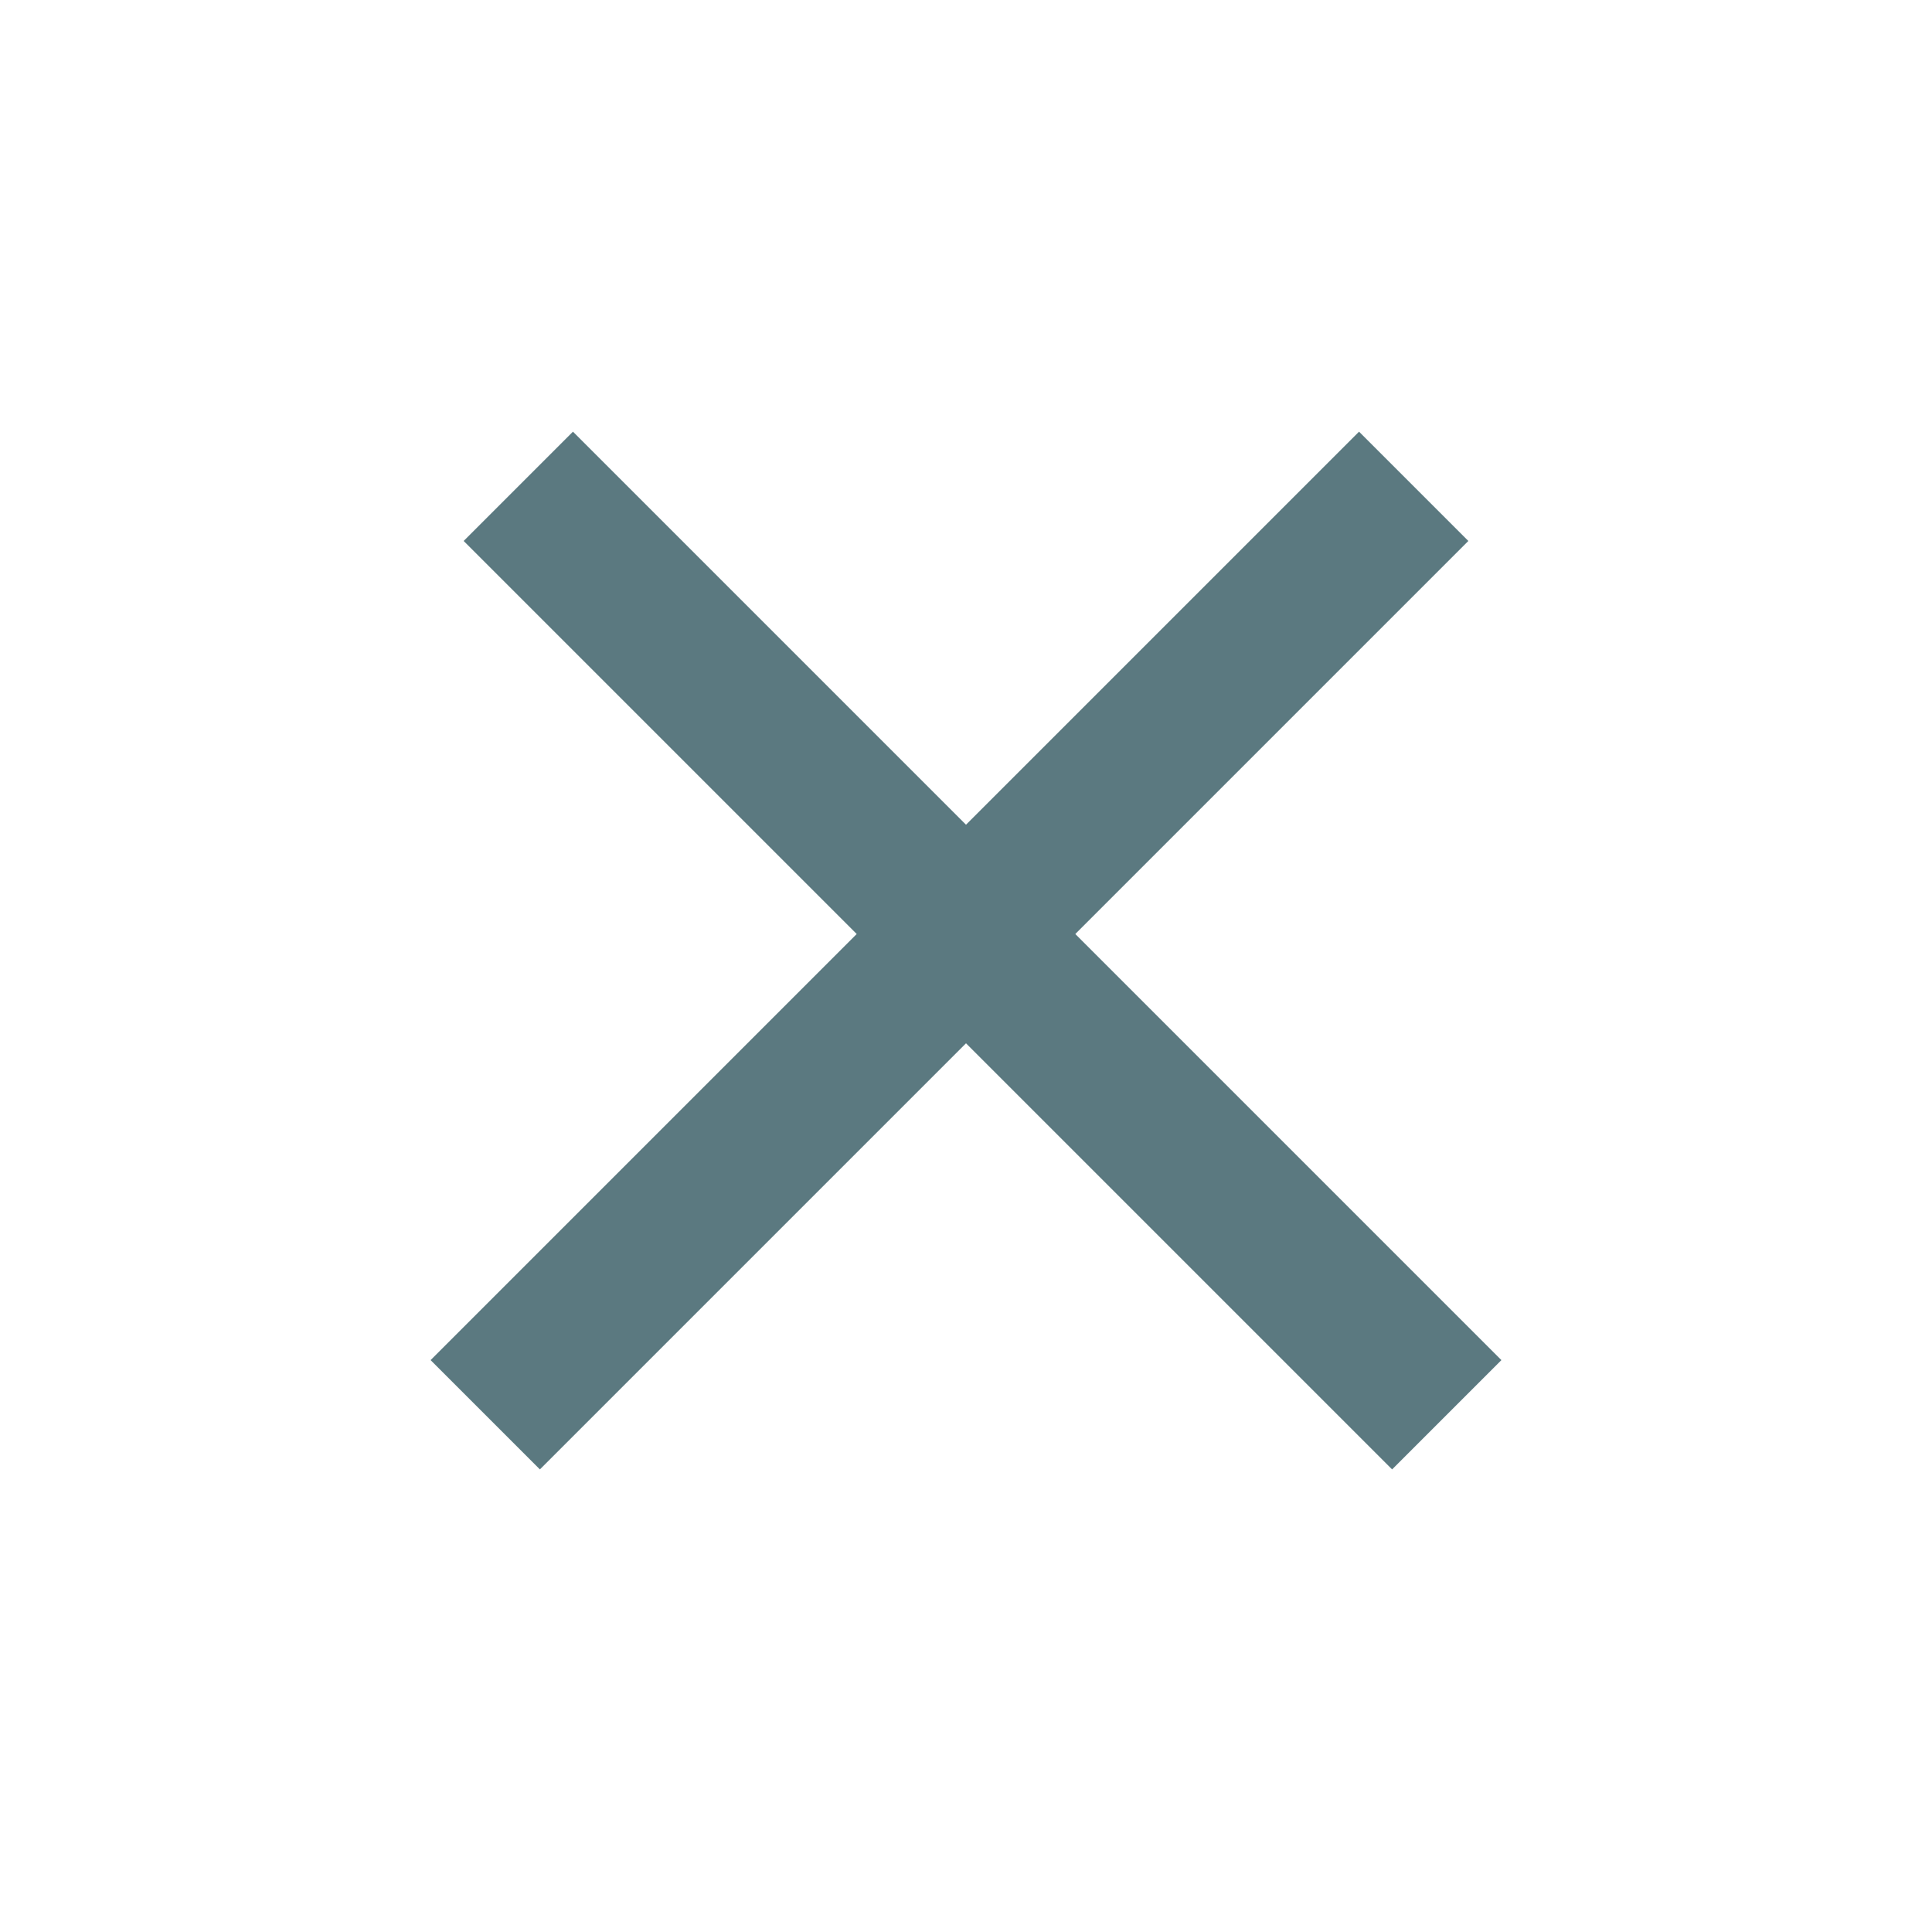 <svg width="25" height="25" viewBox="0 0 25 25" fill="none" xmlns="http://www.w3.org/2000/svg">
<line x1="6.707" y1="6.293" x2="18.721" y2="18.307" stroke="#5B7980" stroke-width="2"/>
<line x1="6.279" y1="18.307" x2="18.293" y2="6.293" stroke="#5B7980" stroke-width="2"/>
</svg>
